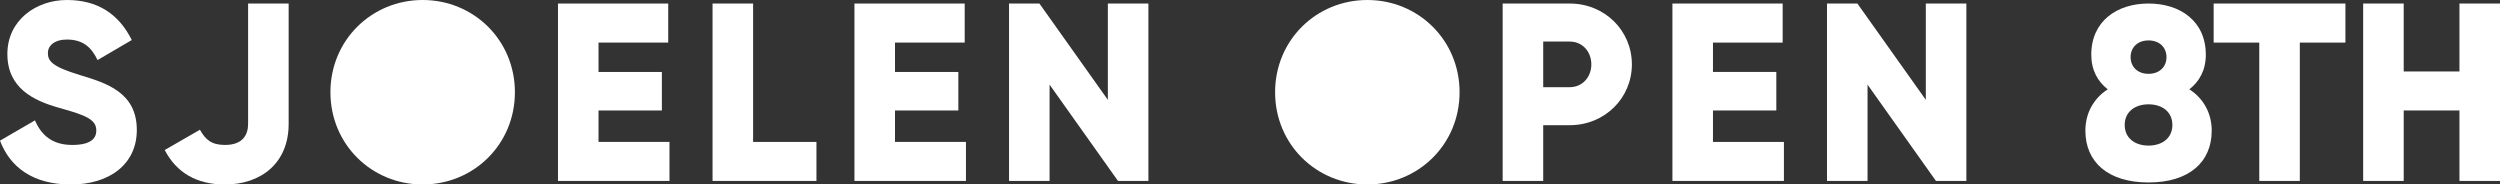 <?xml version="1.0" encoding="UTF-8"?>
<svg id="Layer_2" xmlns="http://www.w3.org/2000/svg" viewBox="0 0 1233.24 91.01">
  <rect x="0" y="0" width="1233.24" height="91.01" fill="#333333" stroke="none"/>
  <defs>
    <style>
      .cls-1 {
        fill: #fff;
      }
    </style>
  </defs>
  <g id="Layer_2-2">
    <g id="Layer_2-2-2" data-name="Layer_2-2">
      <g id="Layer_1-2">
        <g>
          <path class="cls-1" d="M0,69.38l17.25-10c3.12,7.25,8.5,12.12,18.38,12.12s11.88-3.75,11.88-7.12c0-5.38-5-7.5-18.12-11.12-13-3.62-25.75-9.88-25.75-26.62S17.88,0,33,0s25.62,6.88,32,19.75l-16.88,9.88c-3-6.25-7.12-10.12-15.12-10.12-6.25,0-9.38,3.12-9.38,6.62,0,4,2.12,6.75,15.75,10.88,13.25,4,28.12,8.62,28.12,27.12,0,16.88-13.5,26.88-32.5,26.88S4.88,82.25,0,69.38Z"/>
          <path class="cls-1" d="M81.25,74l17.38-10c2.75,4.88,5.62,7.5,12.38,7.5,8.75,0,11.38-5,11.38-10.38V1.75h20v59.38c0,19.25-13.5,29.88-31.5,29.88-13.88,0-23.88-5.88-29.62-17h-.02,0Z"/>
          <path class="cls-1" d="M163,45.5c0-25.75,20.38-45.5,45.5-45.5s45.5,19.75,45.5,45.5-20.38,45.5-45.5,45.5-45.5-19.75-45.5-45.5Z"/>
          <path class="cls-1" d="M330.25,70v19.25h-55V1.75h54.38v19.25h-34.38v14.5h31.25v19h-31.25v15.5h35Z"/>
          <path class="cls-1" d="M402.75,70v19.25h-51.25V1.75h20v68.25h31.25Z"/>
          <path class="cls-1" d="M476.5,70v19.25h-55V1.75h54.38v19.25h-34.38v14.5h31.25v19h-31.25v15.5h35Z"/>
          <path class="cls-1" d="M566.5,1.75v87.5h-15l-33.75-47.5v47.5h-20V1.75h15l33.75,47.5V1.75h20Z"/>
          <path class="cls-1" d="M629,45.5c0-25.75,20.38-45.5,45.5-45.5s45.5,19.75,45.5,45.5-20.38,45.5-45.5,45.5-45.5-19.75-45.5-45.5Z"/>
          <path class="cls-1" d="M805,31.75c0,16.62-13.38,30-30.62,30h-13.12v27.5h-20V1.75h33.12c17.25,0,30.62,13.38,30.62,30ZM785,31.75c0-6.38-4.5-11.25-10.62-11.25h-13.12v22.5h13.12c6.12,0,10.62-4.88,10.62-11.25Z"/>
          <path class="cls-1" d="M880,70v19.25h-55V1.75h54.38v19.25h-34.38v14.5h31.25v19h-31.25v15.5h35Z"/>
          <path class="cls-1" d="M970,1.75v87.5h-15l-33.75-47.5v47.5h-20V1.75h15l33.75,47.5V1.75h20Z"/>
        </g>
      </g>
    </g>
    <g>
      <path class="cls-1" d="M1156.99,21h-22.5v68.25h-20V21h-22.5V1.75h65v19.25Z"/>
      <path class="cls-1" d="M1233.24,1.75v87.5h-20v-34.75h-27.5v34.75h-20V1.75h20v33.5h27.5V1.75h20Z"/>
    </g>
  </g>
  <path class="cls-1" d="M1091.03,64.43c0,15.52-11.15,25.58-31.16,25.58s-31.16-10.06-31.16-25.58c0-8.36,3.88-15.76,11.03-20.37-4.97-3.88-8.12-9.46-8.12-17.1,0-16.49,12.61-25.22,28.25-25.22s28.25,8.73,28.25,25.22c0,7.64-3.15,13.21-8.12,17.1,7.15,4.61,11.03,12,11.03,20.37ZM1071.63,61.64c0-6.42-4.97-10.18-11.76-10.18s-11.76,3.76-11.76,10.18,4.97,10.18,11.76,10.18,11.76-3.76,11.76-10.18ZM1051.02,28.18c0,4.73,3.4,8.24,8.85,8.24s8.85-3.52,8.85-8.24-3.39-8.24-8.85-8.24-8.85,3.52-8.85,8.24Z"/>
</svg>